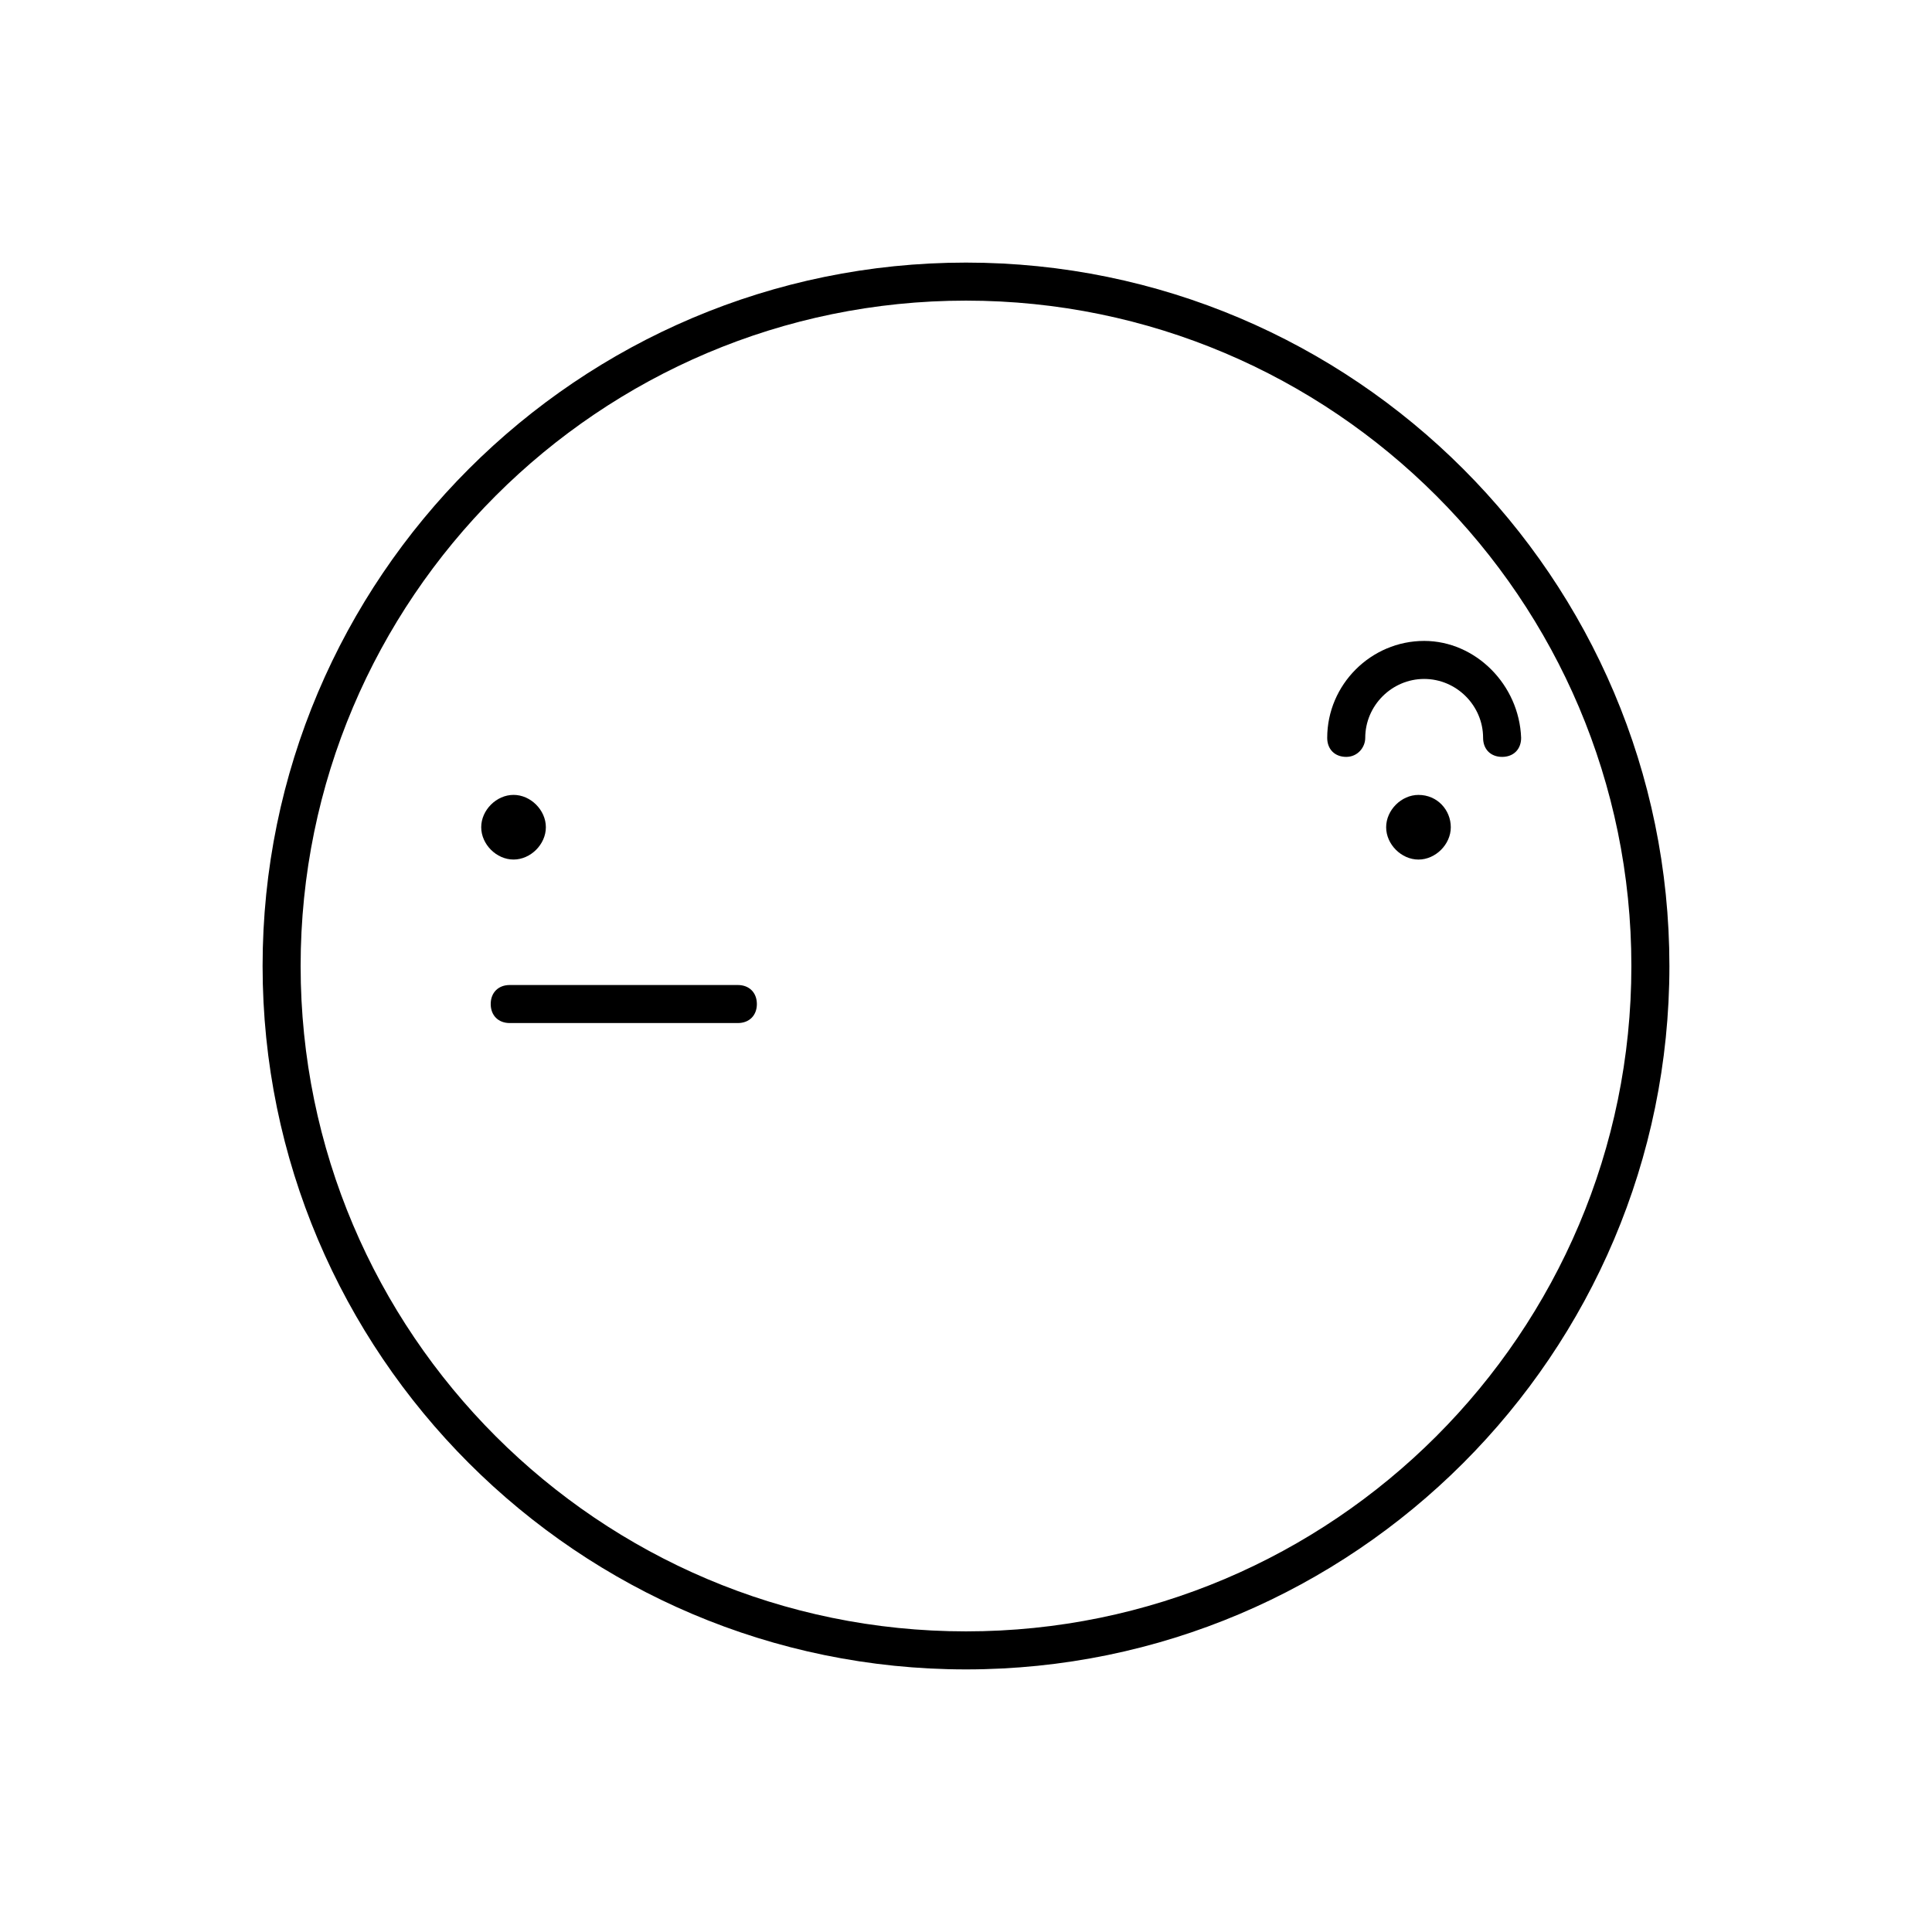 <?xml version="1.0" encoding="UTF-8"?>
<!-- Uploaded to: SVG Repo, www.svgrepo.com, Generator: SVG Repo Mixer Tools -->
<svg fill="#000000" width="800px" height="800px" version="1.1" viewBox="144 144 512 512" xmlns="http://www.w3.org/2000/svg">
 <g>
  <path d="m400 213.59c-102.78 0-186.41 83.633-186.41 186.41s83.633 186.41 186.41 186.41 186.41-83.633 186.41-186.41c-0.004-102.78-83.633-186.41-186.41-186.41zm0 362.74c-97.234 0-176.33-79.098-176.33-176.33s79.098-176.33 176.33-176.33 176.33 79.098 176.33 176.33-79.098 176.33-176.33 176.33z"/>
  <path d="m339.54 405.04h-60.457c-3.023 0-5.039 2.016-5.039 5.039 0 3.023 2.016 5.039 5.039 5.039h60.457c3.023 0 5.039-2.016 5.039-5.039-0.004-3.023-2.019-5.039-5.039-5.039z"/>
  <path d="m288.66 363.22c0-4.535-4.031-8.566-8.566-8.566s-8.566 4.031-8.566 8.566 4.031 8.566 8.566 8.566 8.566-4.031 8.566-8.566z"/>
  <path d="m519.91 354.66c-4.535 0-8.566 4.031-8.566 8.566s4.031 8.566 8.566 8.566 8.566-4.031 8.566-8.566c-0.004-4.535-3.531-8.566-8.566-8.566z"/>
  <path d="m521.42 313.85c-14.105 0-25.695 11.586-25.695 25.695 0 3.023 2.016 5.039 5.039 5.039 3.023 0 5.039-2.519 5.039-5.039 0-8.566 7.055-15.617 15.617-15.617 8.566 0 15.617 7.055 15.617 15.617 0 3.023 2.016 5.039 5.039 5.039 3.023 0 5.039-2.016 5.039-5.039-0.508-14.109-12.094-25.695-25.695-25.695z"/>
 </g>
</svg>